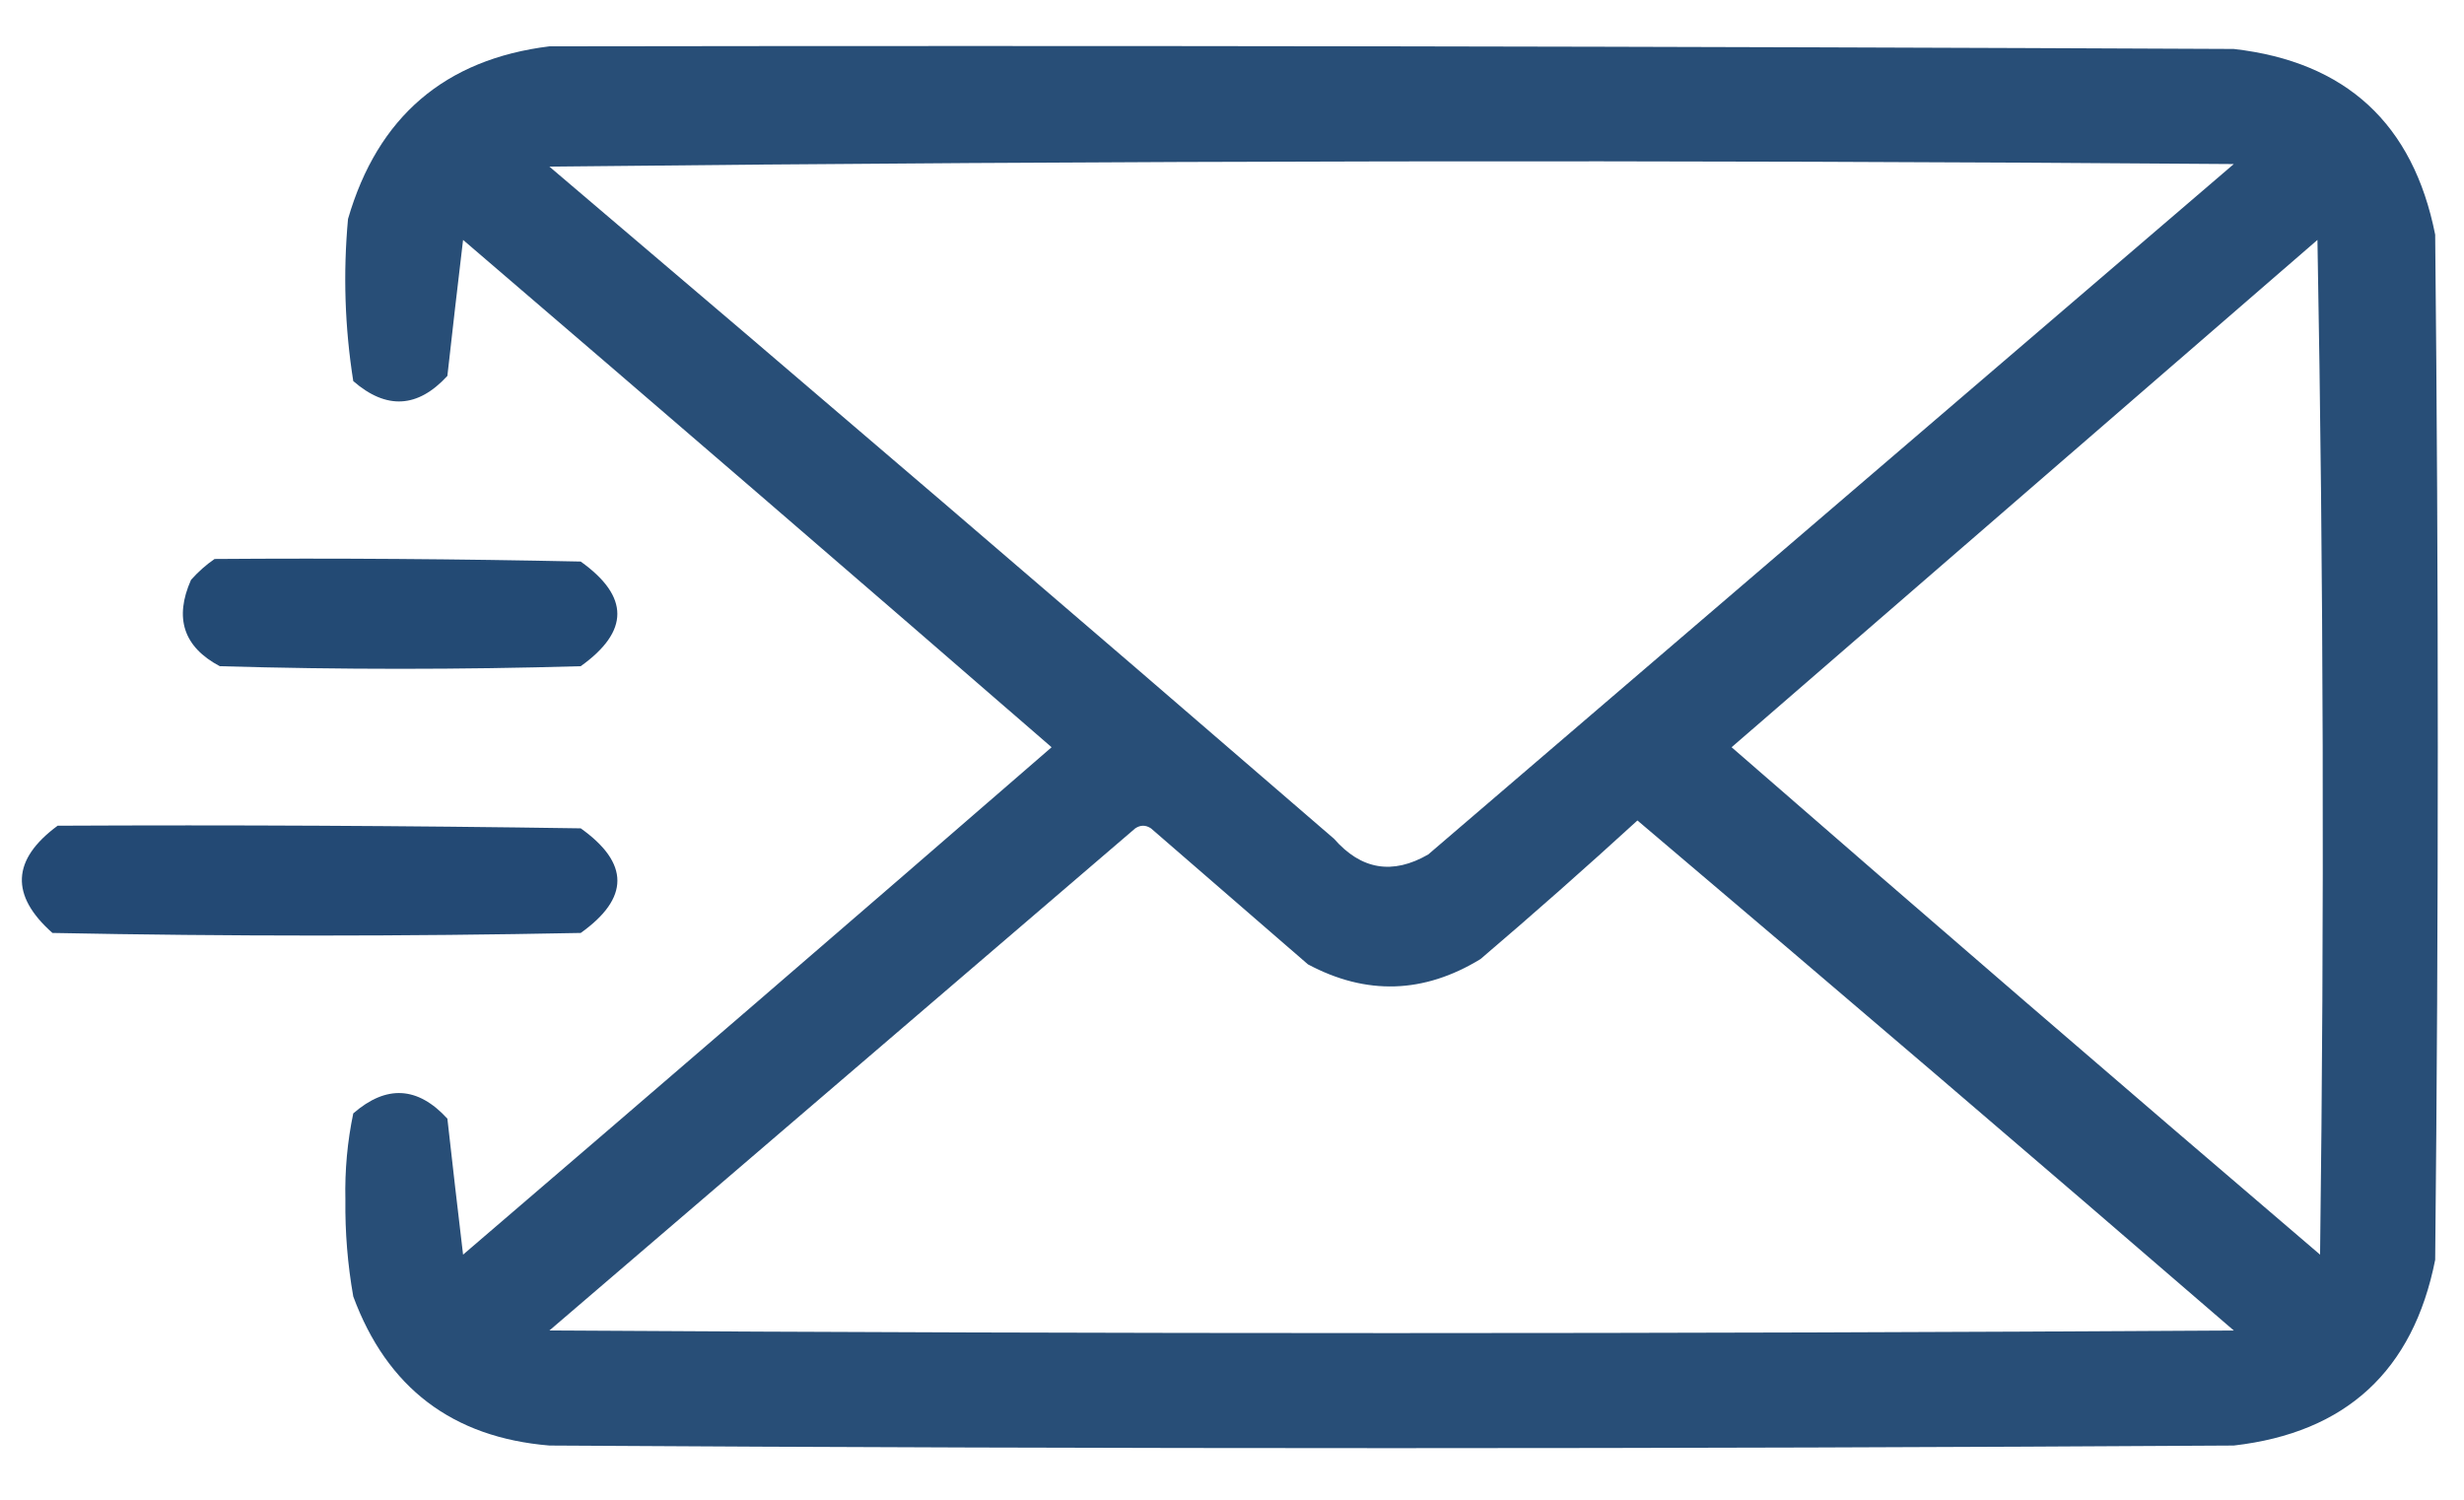 <svg xmlns="http://www.w3.org/2000/svg" width="46" height="28" viewBox="0 0 46 28" fill="none"><path opacity="0.939" fill-rule="evenodd" clip-rule="evenodd" d="M10.257 0.865C20.738 0.849 31.22 0.865 41.702 0.914C43.797 1.154 45.051 2.31 45.462 4.381C45.527 10.761 45.527 17.141 45.462 23.521C45.051 25.593 43.797 26.748 41.702 26.988C31.22 27.053 20.738 27.053 10.257 26.988C8.446 26.838 7.225 25.91 6.595 24.205C6.49 23.609 6.441 23.007 6.448 22.398C6.436 21.851 6.485 21.314 6.595 20.787C7.213 20.25 7.799 20.282 8.352 20.885C8.447 21.737 8.545 22.584 8.645 23.424C12.316 20.278 15.979 17.12 19.632 13.951C15.979 10.782 12.316 7.625 8.645 4.479C8.545 5.319 8.447 6.165 8.352 7.018C7.799 7.62 7.213 7.652 6.595 7.115C6.437 6.116 6.404 5.107 6.497 4.088C7.051 2.181 8.305 1.107 10.257 0.865ZM10.257 3.111C20.722 2.997 31.204 2.981 41.702 3.063C36.689 7.359 31.676 11.656 26.663 15.953C25.998 16.337 25.412 16.239 24.905 15.66C20.037 11.453 15.155 7.27 10.257 3.111ZM43.264 4.479C43.378 10.777 43.395 17.092 43.313 23.424C39.634 20.282 35.972 17.124 32.327 13.951C35.975 10.791 39.62 7.634 43.264 4.479ZM30.569 15.318C34.293 18.472 38.004 21.645 41.702 24.84C31.22 24.905 20.738 24.905 10.257 24.84C13.902 21.715 17.548 18.59 21.194 15.465C21.292 15.4 21.389 15.4 21.487 15.465C22.464 16.311 23.44 17.157 24.417 18.004C25.505 18.585 26.579 18.553 27.639 17.906C28.635 17.057 29.611 16.194 30.569 15.318Z" fill="#1B436F"></path><path opacity="0.959" fill-rule="evenodd" clip-rule="evenodd" d="M4.006 10.436C6.284 10.419 8.563 10.436 10.841 10.484C11.753 11.136 11.753 11.786 10.841 12.438C8.595 12.503 6.349 12.503 4.103 12.438C3.428 12.079 3.249 11.541 3.566 10.826C3.703 10.673 3.849 10.543 4.006 10.436Z" fill="#1B436F"></path><path opacity="0.964" fill-rule="evenodd" clip-rule="evenodd" d="M1.076 15.416C4.332 15.4 7.587 15.416 10.842 15.465C11.754 16.116 11.754 16.767 10.842 17.418C7.554 17.483 4.267 17.483 0.979 17.418C0.187 16.716 0.219 16.048 1.076 15.416Z" fill="#1B436F"></path></svg>